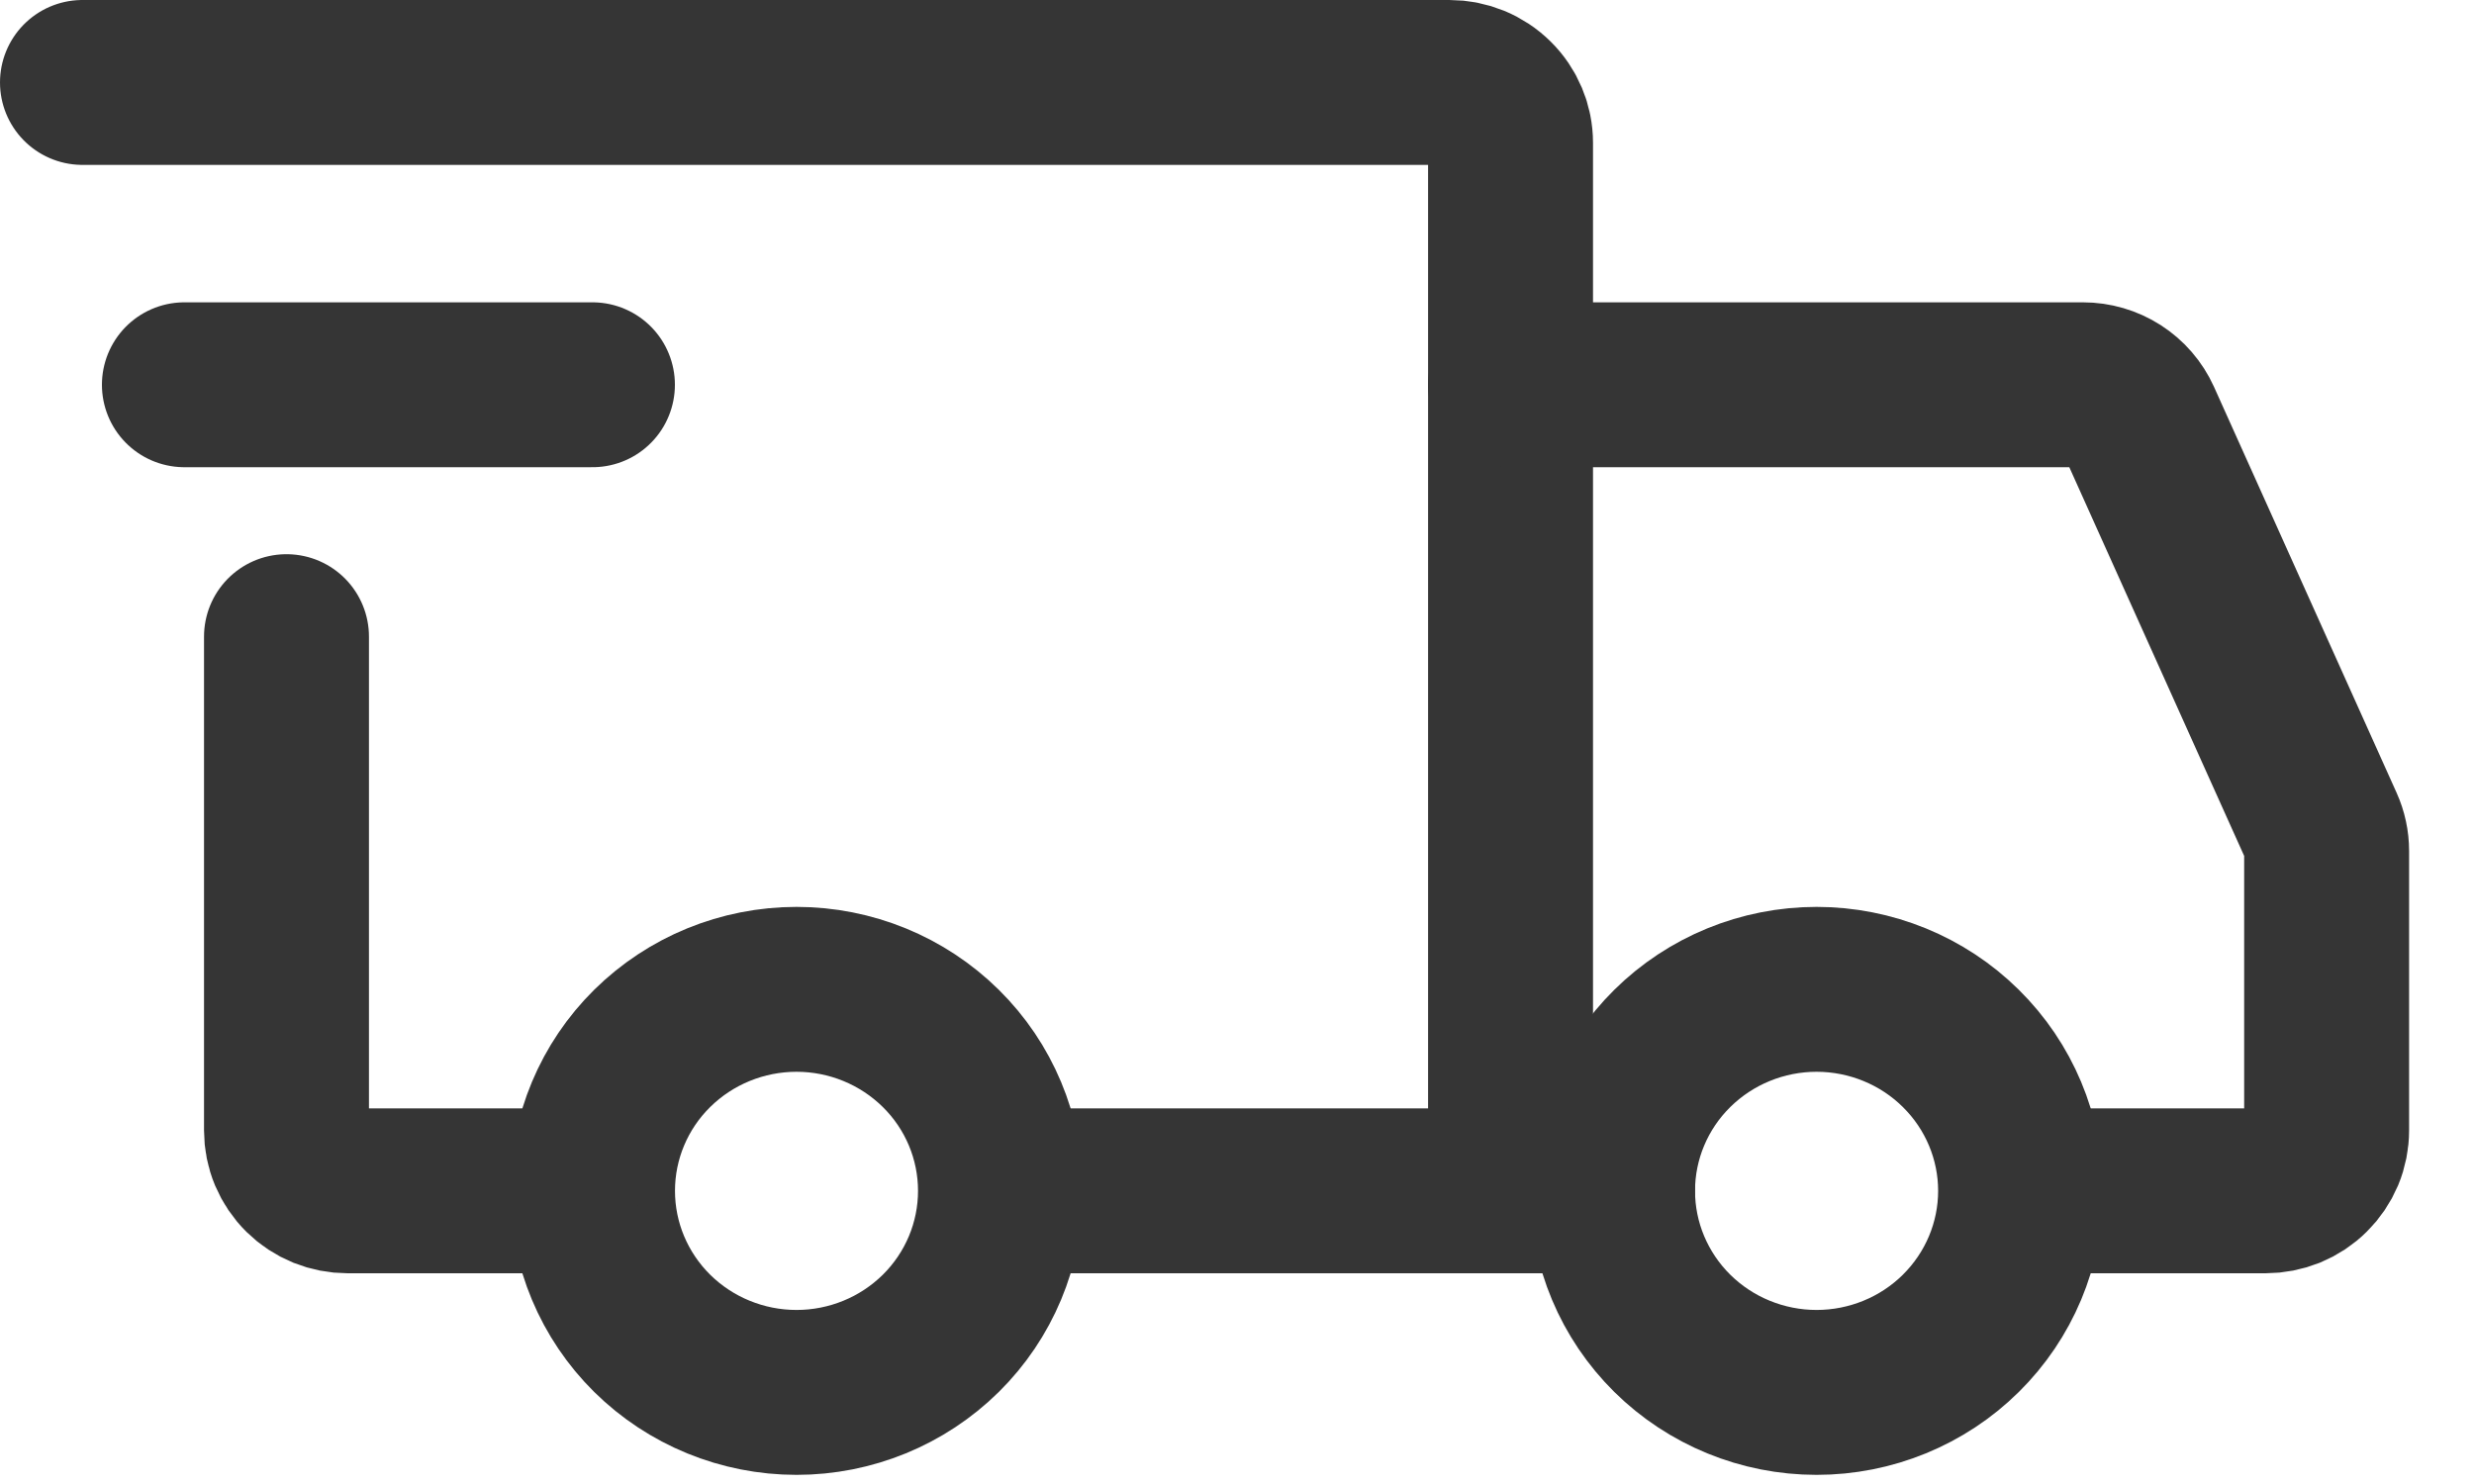 <svg xmlns="http://www.w3.org/2000/svg" fill="none" viewBox="0 0 30 18" height="18" width="30">
<path stroke-linejoin="round" stroke-linecap="round" stroke-miterlimit="1.5" stroke-width="2" stroke="#353535" d="M9.659 16.889C10.315 16.889 10.944 16.631 11.408 16.173C11.872 15.714 12.132 15.093 12.132 14.444C12.132 13.796 11.872 13.174 11.408 12.716C10.944 12.258 10.315 12 9.659 12C9.002 12 8.373 12.258 7.909 12.716C7.445 13.174 7.185 13.796 7.185 14.444C7.185 15.093 7.445 15.714 7.909 16.173C8.373 16.631 9.002 16.889 9.659 16.889ZM22.028 16.889C22.684 16.889 23.314 16.631 23.777 16.173C24.241 15.714 24.502 15.093 24.502 14.444C24.502 13.796 24.241 13.174 23.777 12.716C23.314 12.258 22.684 12 22.028 12C21.372 12 20.743 12.258 20.279 12.716C19.815 13.174 19.554 13.796 19.554 14.444C19.554 15.093 19.815 15.714 20.279 16.173C20.743 16.631 21.372 16.889 22.028 16.889Z"></path>
<path stroke-linecap="round" stroke-width="2" stroke="#353535" d="M12.194 14.444H18.317V1.733C18.317 1.539 18.239 1.352 18.1 1.215C17.961 1.077 17.772 1 17.575 1H1M6.752 14.444H4.216C4.119 14.444 4.022 14.425 3.932 14.389C3.842 14.352 3.76 14.298 3.691 14.23C3.622 14.162 3.568 14.081 3.53 13.992C3.493 13.903 3.474 13.807 3.474 13.711V7.722"></path>
<path stroke-linejoin="round" stroke-linecap="round" stroke-width="2" stroke="#353535" d="M2.236 4.667H7.184"></path>
<path stroke-linecap="round" stroke-width="2" stroke="#353535" d="M18.317 4.667H25.257C25.4 4.667 25.541 4.708 25.661 4.785C25.781 4.862 25.876 4.972 25.935 5.102L28.149 10.025C28.191 10.118 28.213 10.219 28.213 10.322V13.711C28.213 13.807 28.194 13.903 28.157 13.992C28.119 14.081 28.065 14.161 27.996 14.229C27.927 14.298 27.845 14.352 27.755 14.389C27.665 14.425 27.568 14.444 27.471 14.444H25.121M18.317 14.444H19.554"></path>
</svg>
